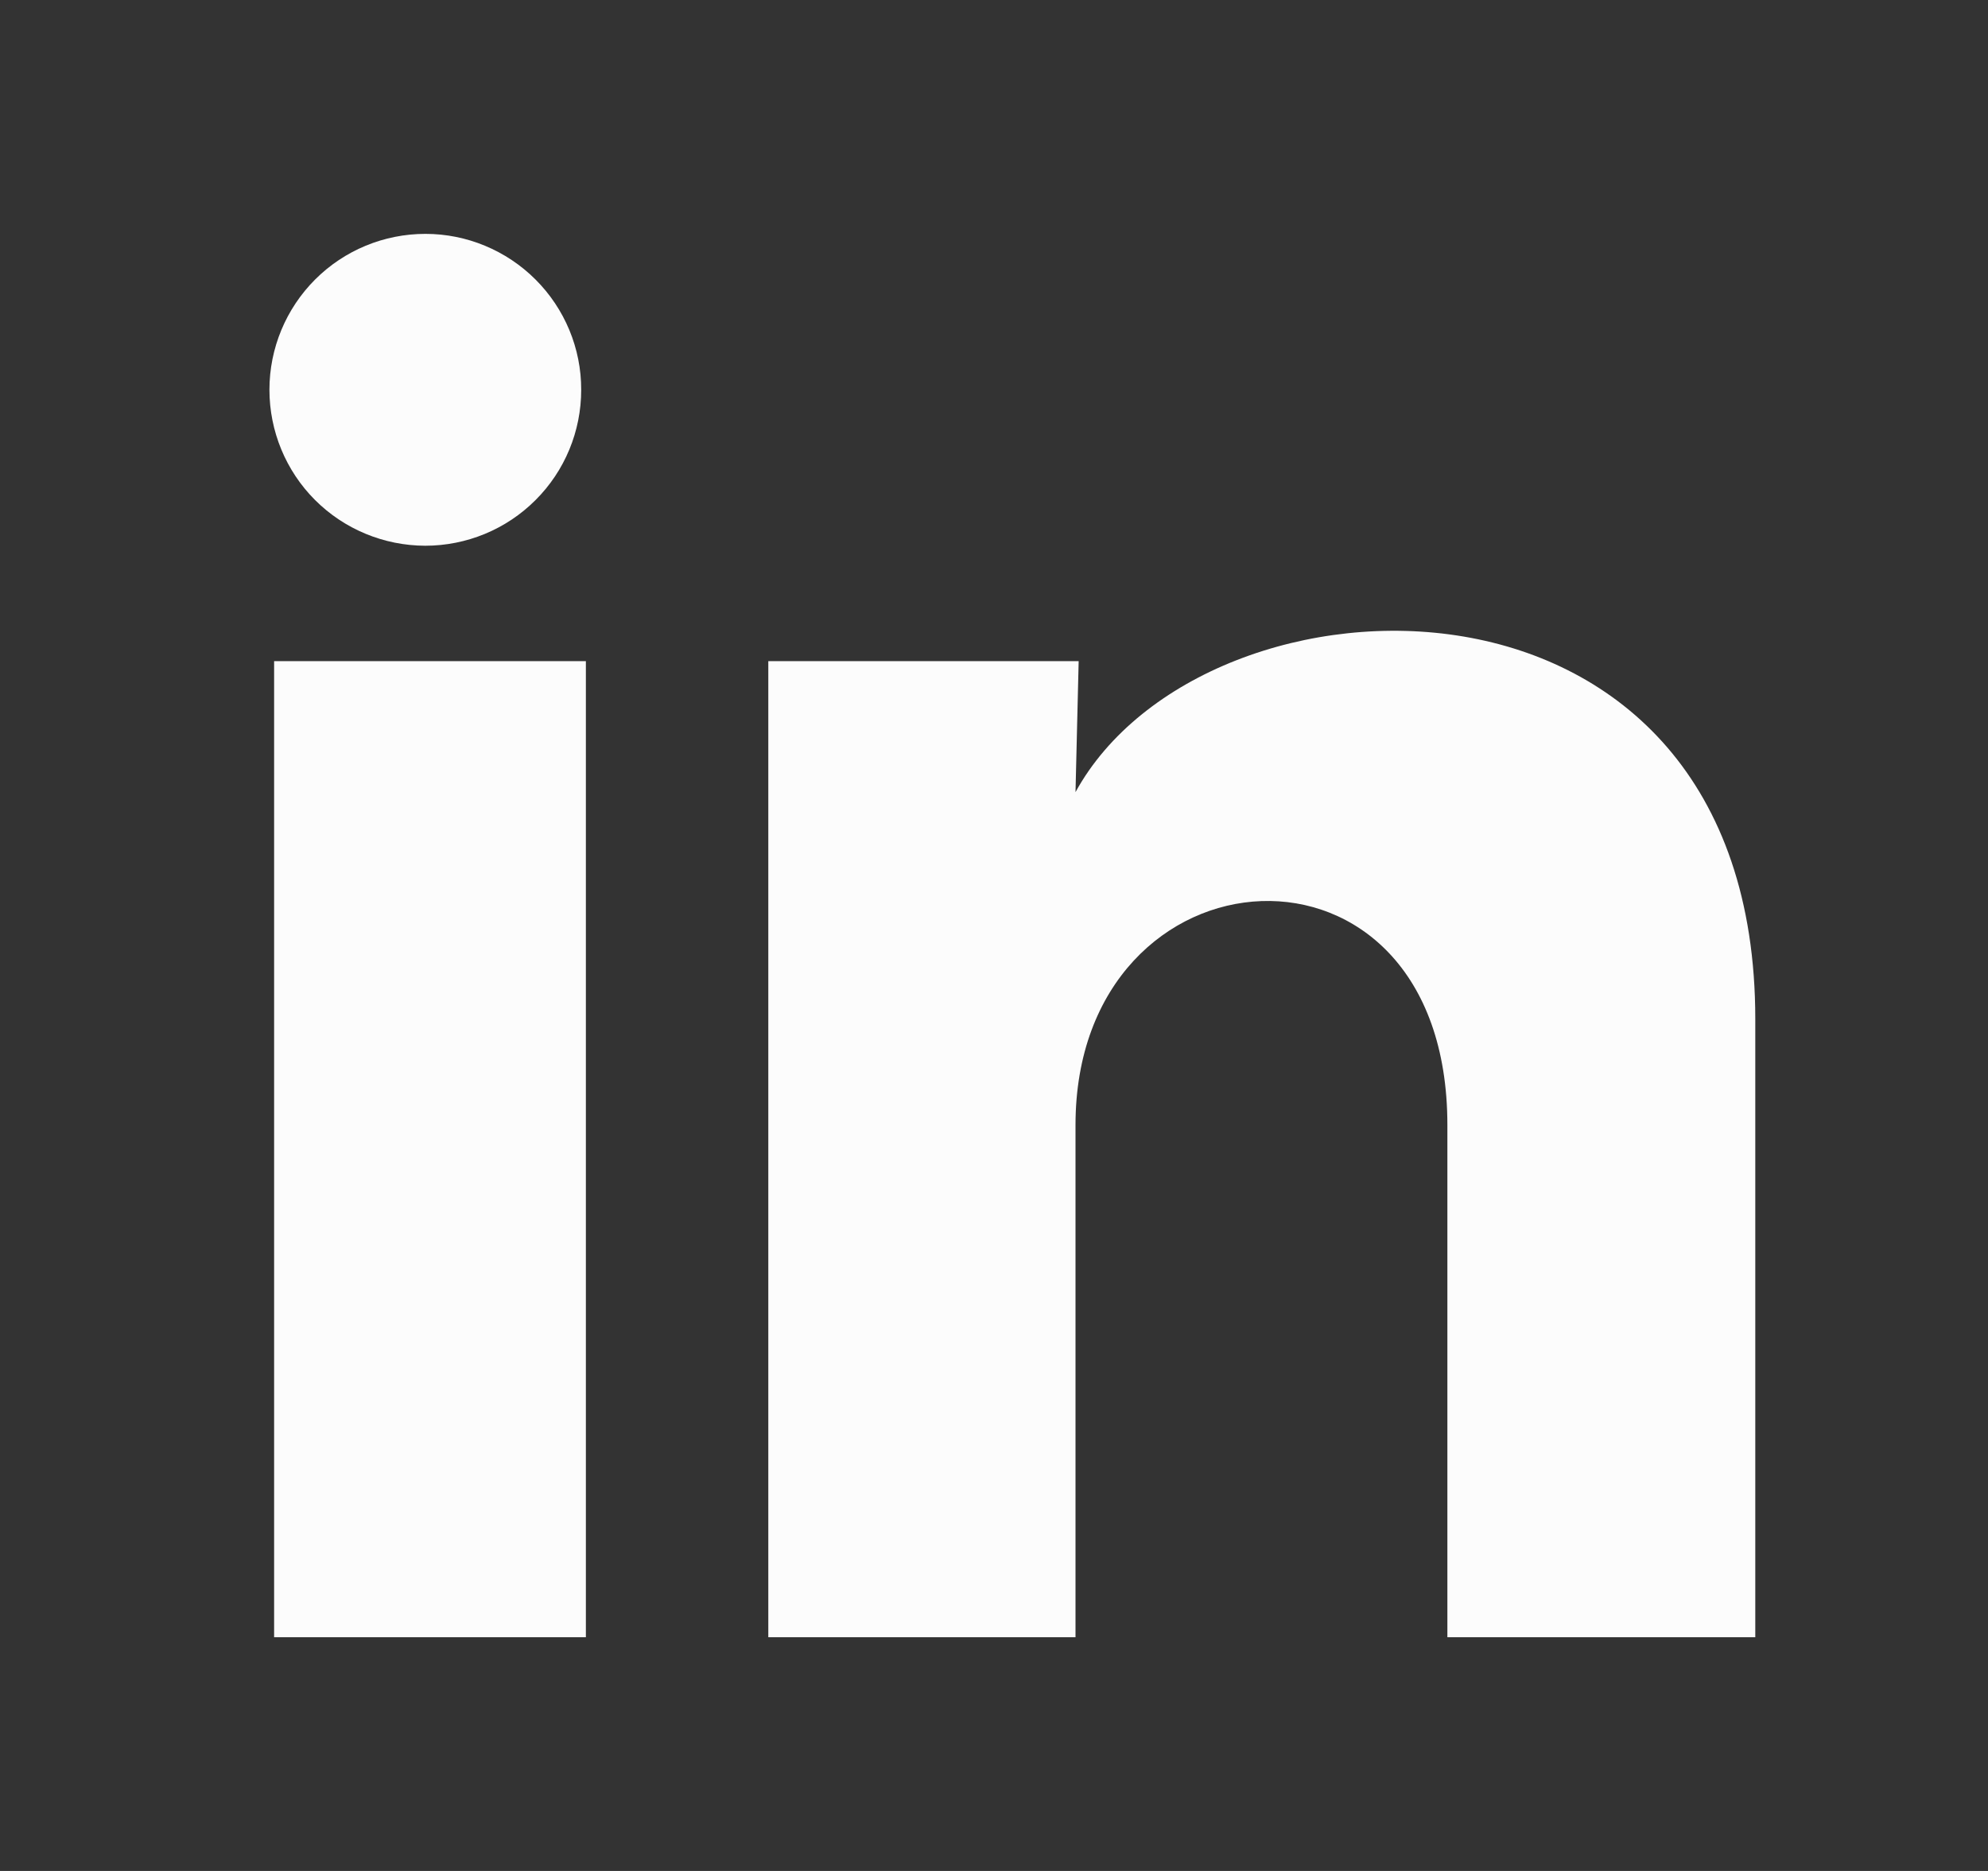 <svg width="17" height="16" viewBox="0 0 17 16" fill="none" xmlns="http://www.w3.org/2000/svg">
<rect x="0" y="0" width="17" height="16" fill="#333333" stroke="none"/>
<path d="M4.97 3.334C4.97 3.688 4.83 4.027 4.579 4.277C4.329 4.527 3.99 4.667 3.636 4.667C3.283 4.666 2.944 4.526 2.694 4.276C2.444 4.026 2.304 3.686 2.304 3.333C2.304 2.979 2.445 2.64 2.695 2.39C2.945 2.14 3.284 2 3.638 2C3.991 2 4.33 2.141 4.58 2.391C4.83 2.641 4.971 2.98 4.97 3.334ZM5.01 5.654H2.344V14.001H5.01V5.654ZM9.224 5.654H6.57V14.001H9.197V9.621C9.197 7.181 12.377 6.954 12.377 9.621V14.001H15.01V8.714C15.01 4.601 10.304 4.754 9.197 6.774L9.224 5.654Z" fill="#FCFCFC"/>
</svg>
